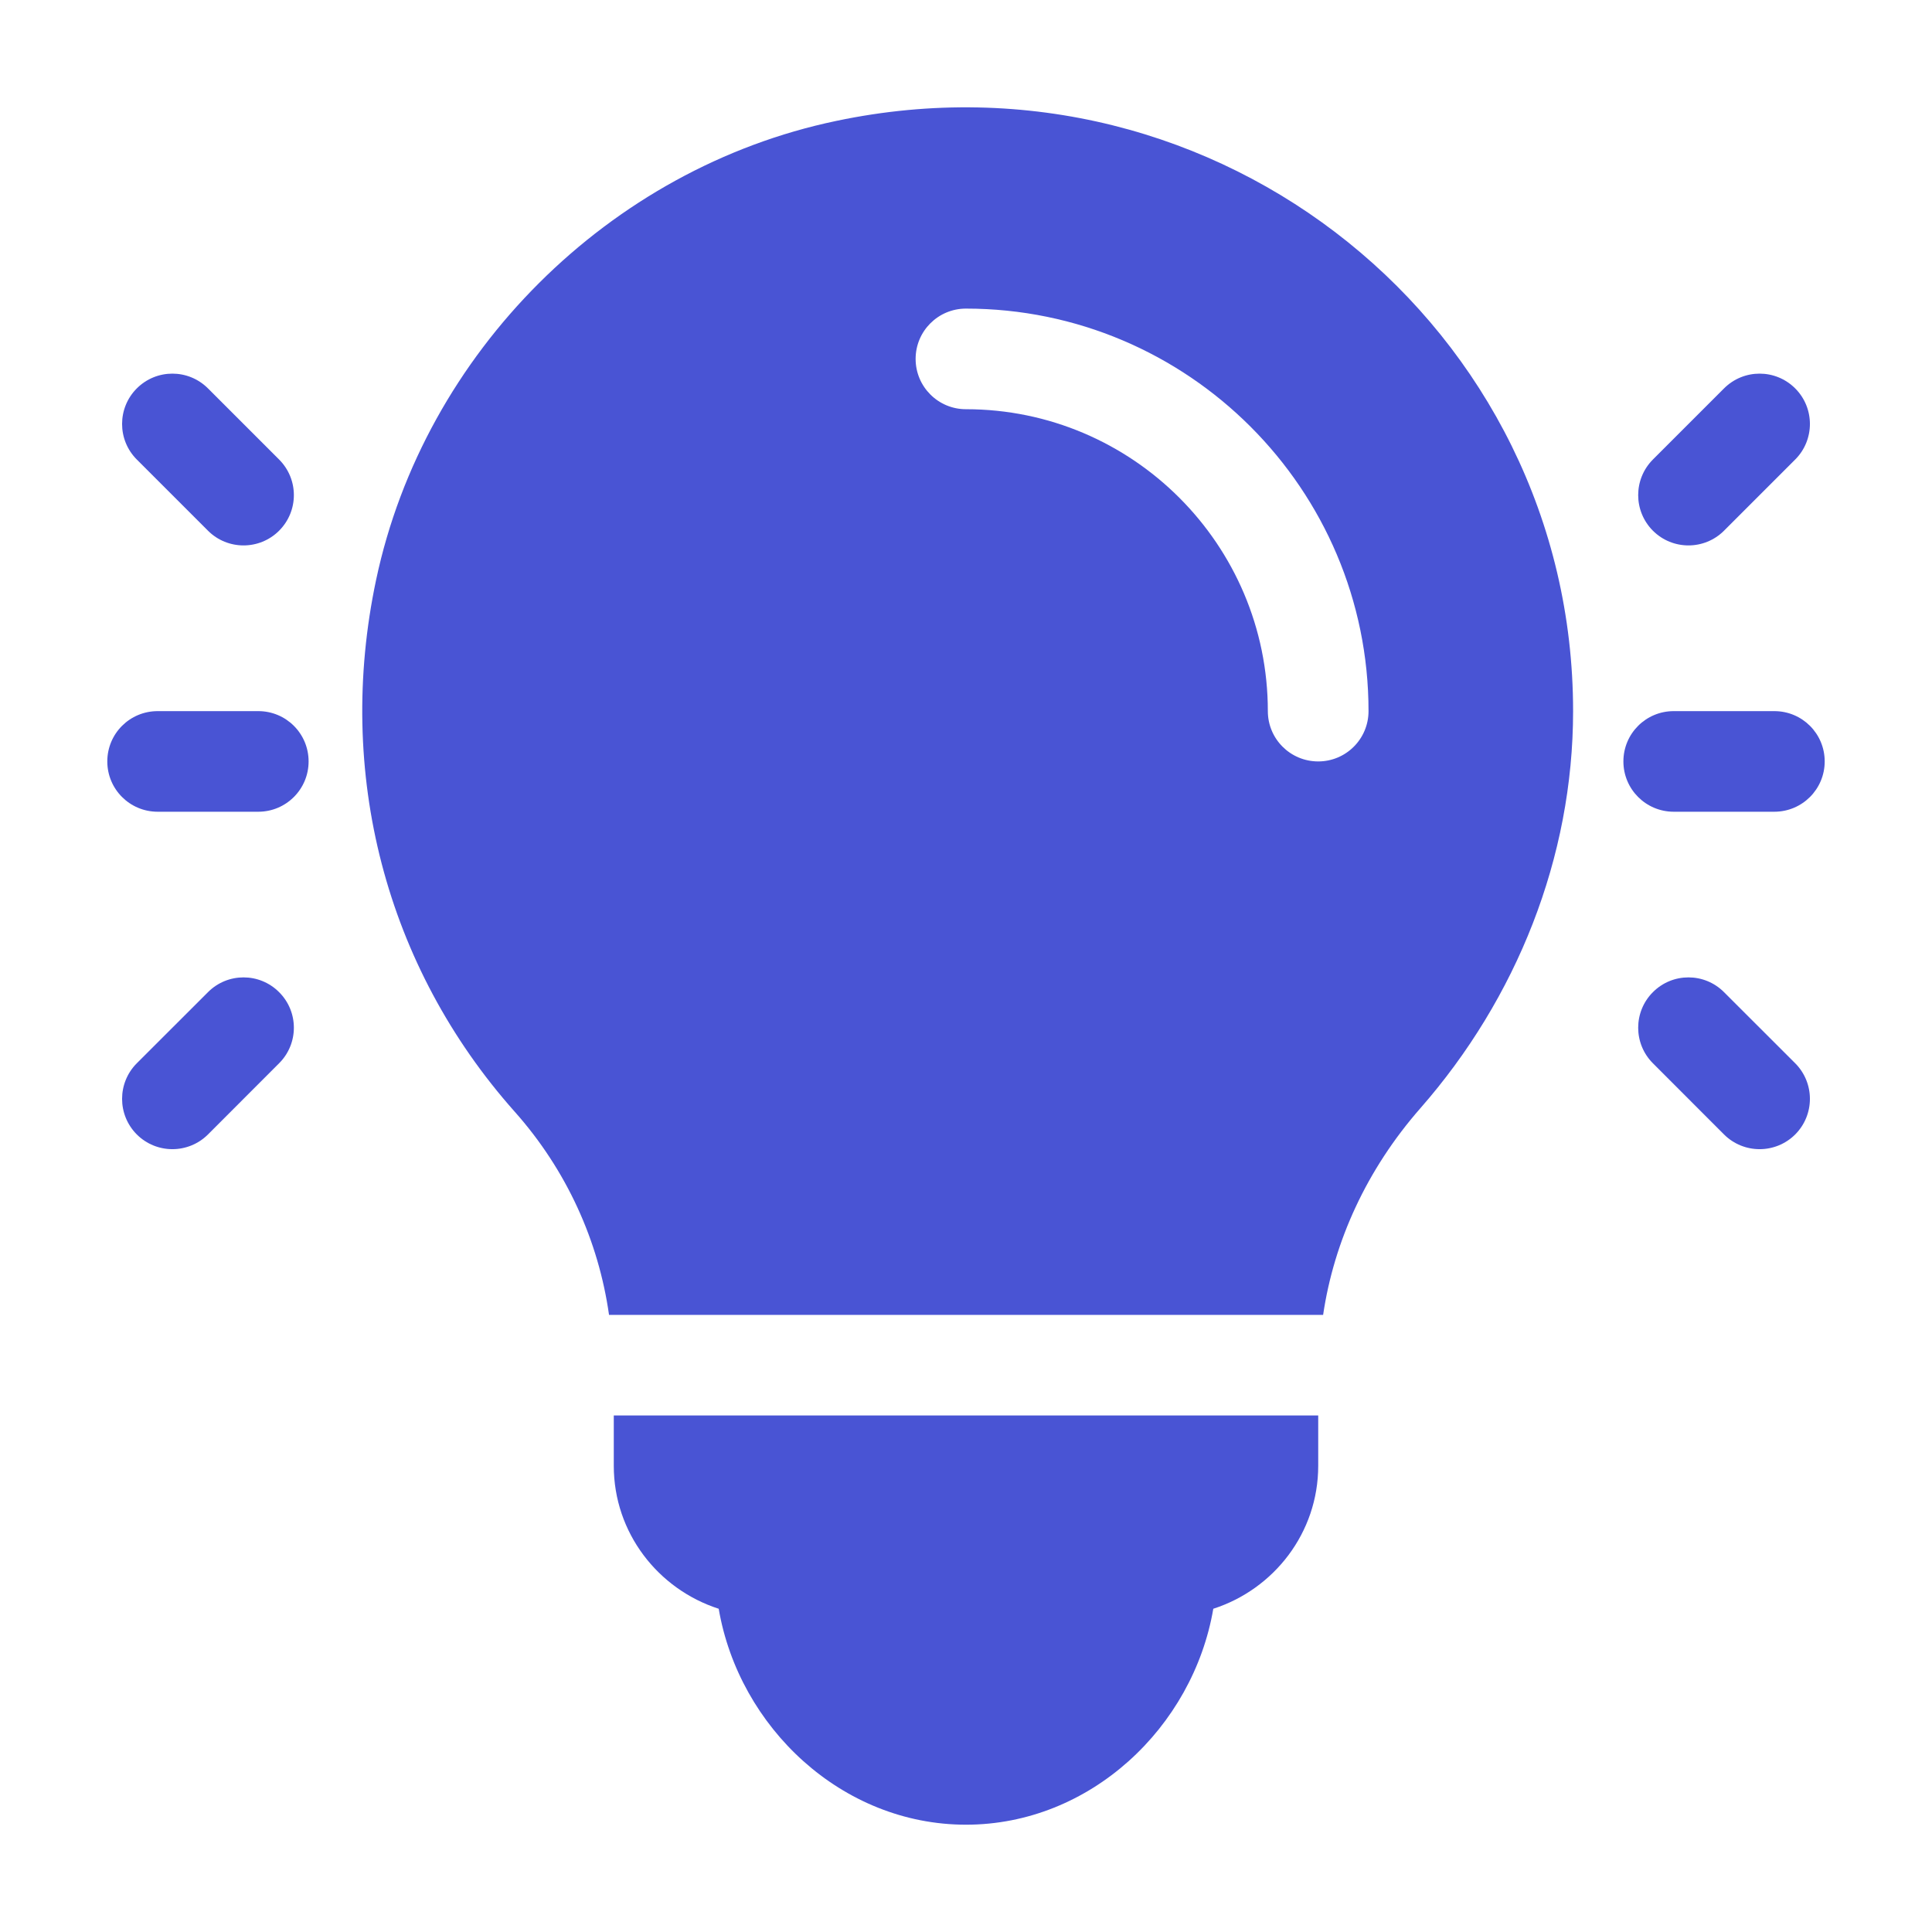 <svg xmlns="http://www.w3.org/2000/svg" width="26" height="26" viewBox="0 0 26 26" fill="none"><path d="M8.26 19.049V19.726C8.26 20.628 8.856 21.387 9.672 21.65C9.945 23.245 11.329 24.556 13 24.556C14.671 24.556 16.055 23.245 16.328 21.65C17.144 21.387 17.74 20.628 17.74 19.726V19.049H8.26Z" fill="#4954D4"></path><path d="M11.255 1.627C8.199 2.265 5.71 4.746 5.062 7.801C4.511 10.4 5.191 13.009 6.926 14.96C7.628 15.749 8.055 16.702 8.196 17.695H17.806C17.952 16.706 18.392 15.739 19.114 14.915C20.411 13.436 21.17 11.537 21.17 9.57C21.17 4.416 16.398 0.544 11.255 1.627ZM17.74 10.247C17.365 10.247 17.062 9.944 17.062 9.57C17.062 7.329 15.239 5.507 12.999 5.507C12.625 5.507 12.322 5.204 12.322 4.83C12.322 4.456 12.625 4.153 12.999 4.153C15.987 4.153 18.417 6.583 18.417 9.57C18.417 9.944 18.114 10.247 17.74 10.247Z" fill="#4954D4"></path><path d="M3.476 9.57H2.122C1.747 9.57 1.444 9.872 1.444 10.247C1.444 10.621 1.747 10.924 2.122 10.924H3.476C3.85 10.924 4.153 10.621 4.153 10.247C4.153 9.872 3.85 9.57 3.476 9.57Z" fill="#4954D4"></path><path d="M3.756 6.184L2.799 5.227C2.534 4.962 2.106 4.962 1.841 5.227C1.577 5.491 1.577 5.92 1.841 6.184L2.799 7.142C3.063 7.406 3.492 7.406 3.756 7.142C4.021 6.877 4.021 6.449 3.756 6.184Z" fill="#4954D4"></path><path d="M3.756 13.352C3.492 13.087 3.063 13.087 2.799 13.352L1.841 14.309C1.577 14.574 1.577 15.002 1.841 15.267C2.106 15.531 2.534 15.531 2.799 15.267L3.756 14.309C4.021 14.045 4.021 13.616 3.756 13.352Z" fill="#4954D4"></path><path d="M23.878 9.57H22.524C22.15 9.57 21.847 9.872 21.847 10.247C21.847 10.621 22.15 10.924 22.524 10.924H23.878C24.253 10.924 24.556 10.621 24.556 10.247C24.556 9.872 24.253 9.57 23.878 9.57Z" fill="#4954D4"></path><path d="M24.159 5.227C23.894 4.962 23.466 4.962 23.201 5.227L22.244 6.184C21.98 6.449 21.98 6.877 22.244 7.142C22.508 7.406 22.937 7.406 23.201 7.142L24.159 6.184C24.423 5.92 24.423 5.491 24.159 5.227Z" fill="#4954D4"></path><path d="M24.159 14.309L23.201 13.352C22.937 13.087 22.508 13.087 22.244 13.352C21.98 13.616 21.98 14.045 22.244 14.309L23.201 15.267C23.466 15.531 23.894 15.531 24.159 15.267C24.423 15.002 24.423 14.574 24.159 14.309Z" fill="#4954D4"></path></svg>